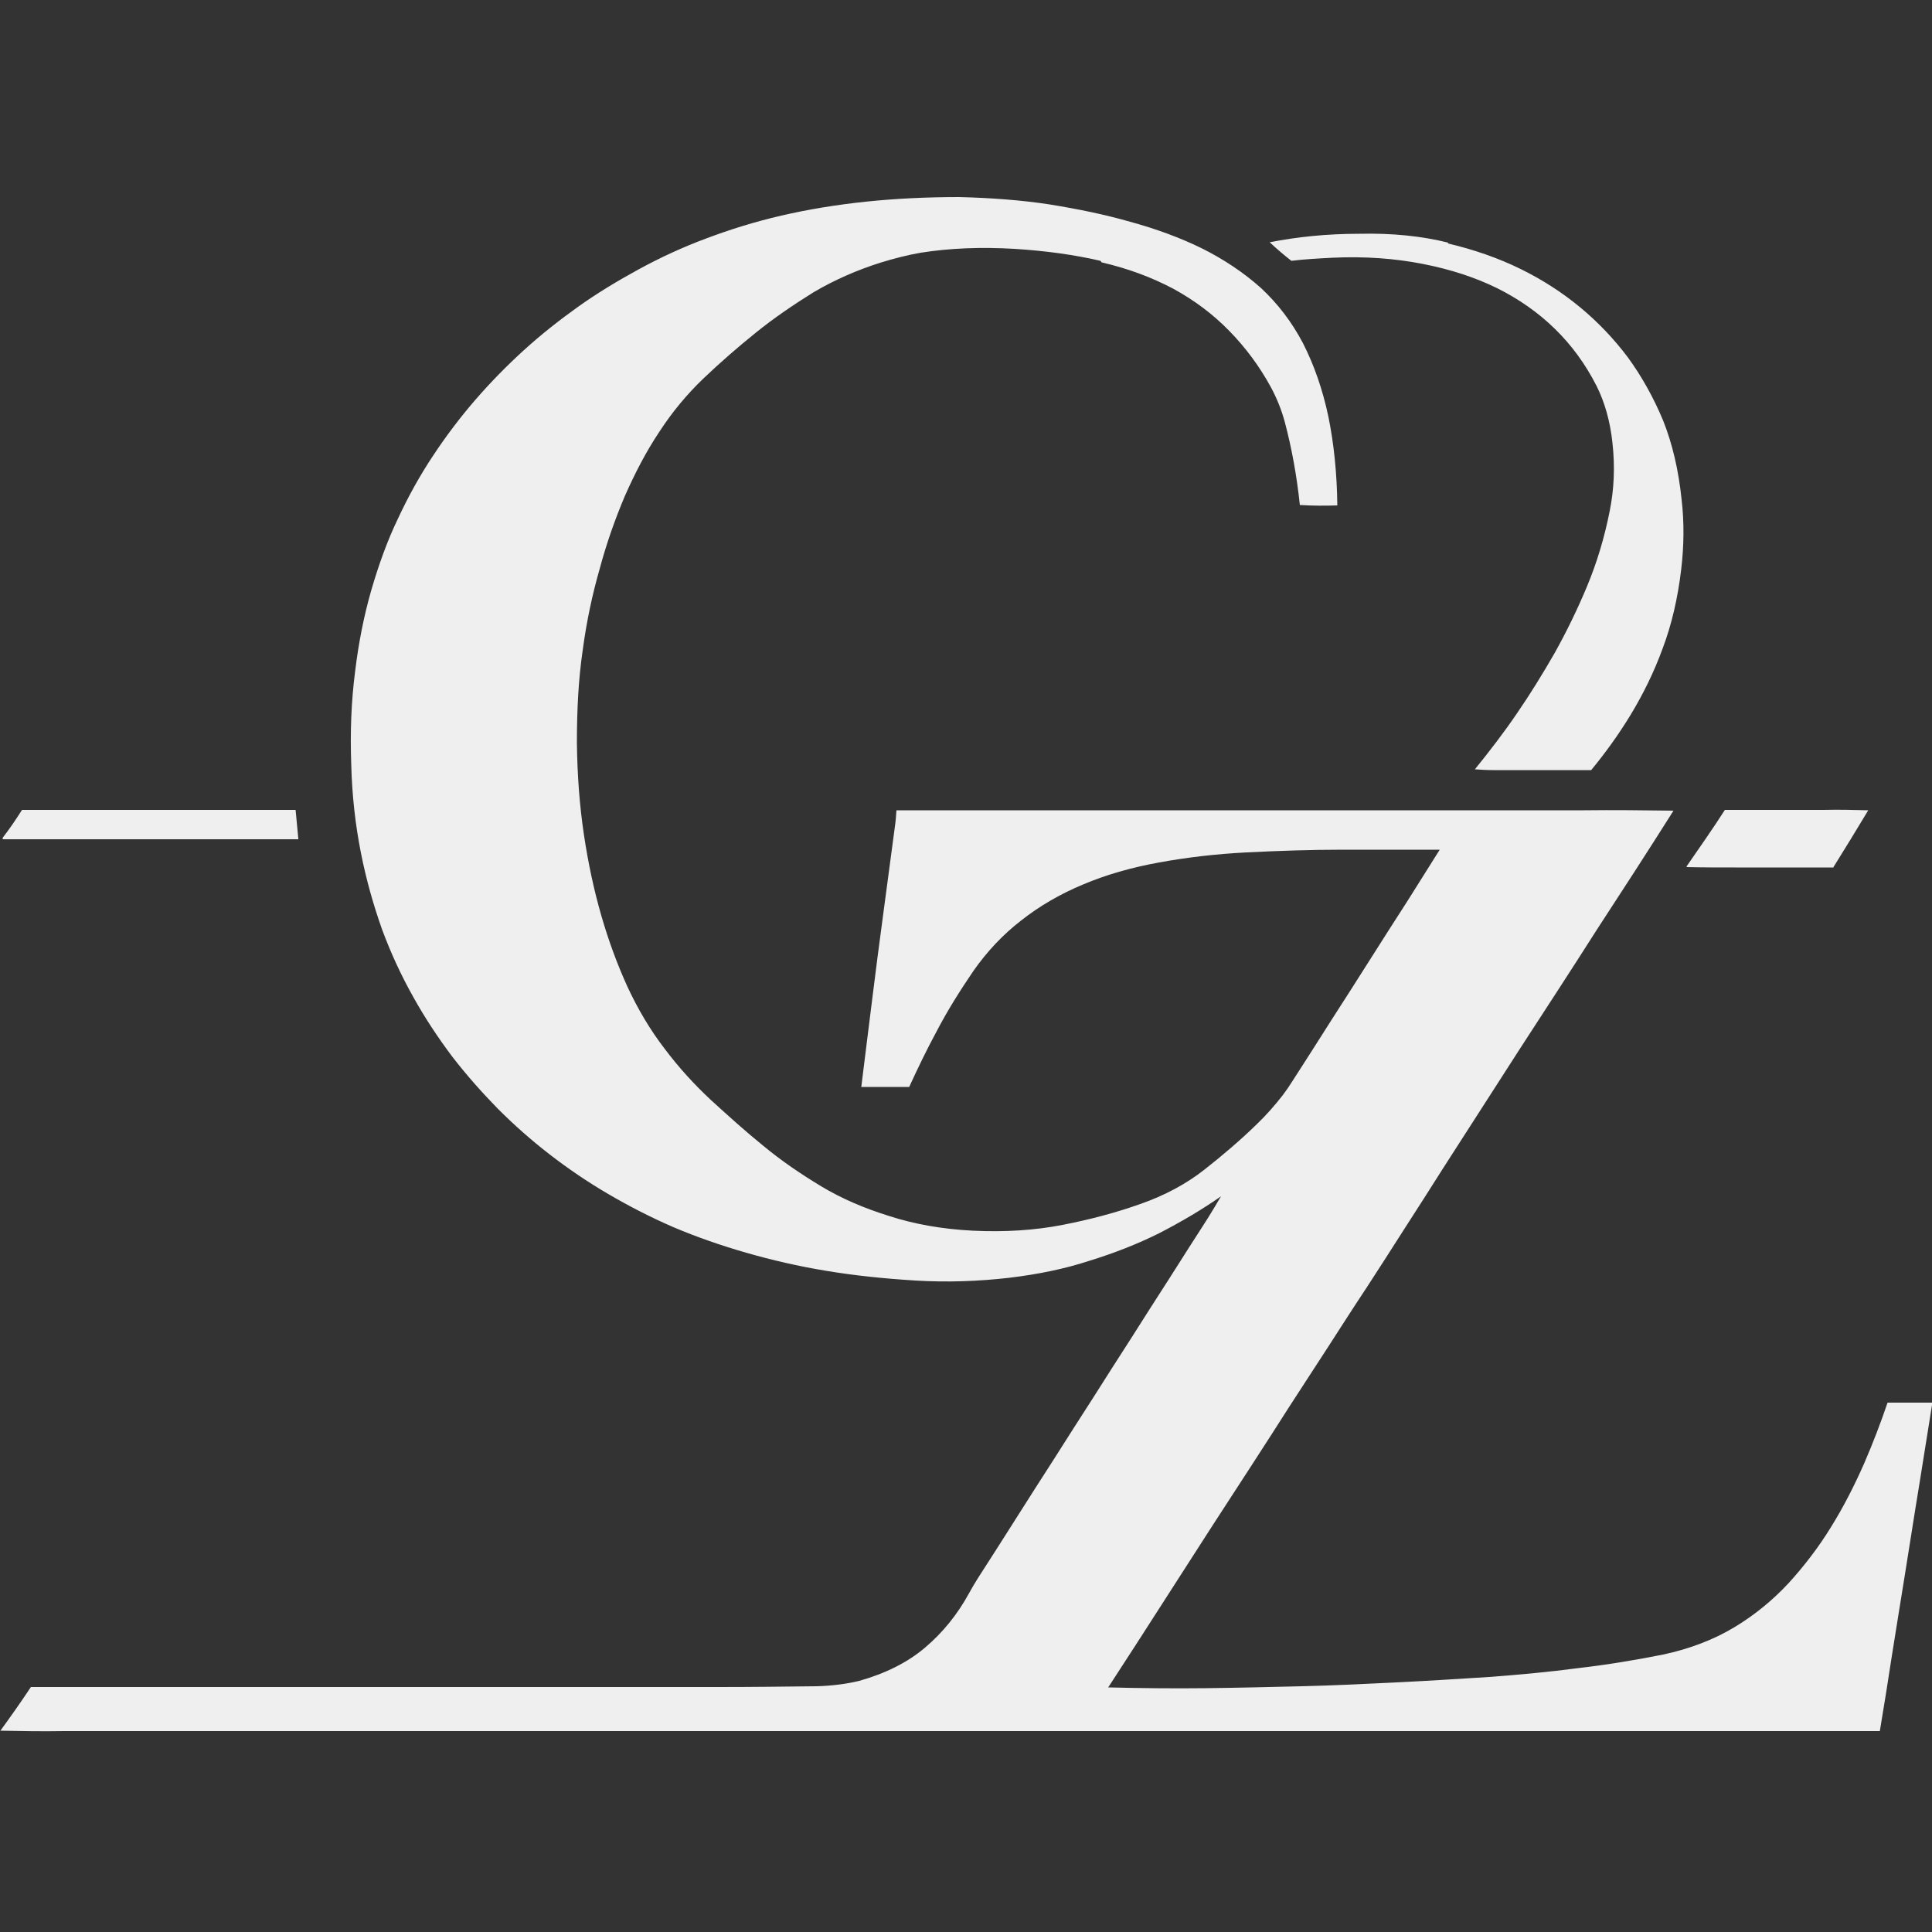 <svg xmlns="http://www.w3.org/2000/svg" id="Calque_1" viewBox="0 0 500 500"><rect x="0" y="0" width="500" height="500" fill="#333333" stroke="none"/><defs><style>      .st0 {        fill: #efefef;      }    </style></defs><path class="st0" d="M374.8,62.8c-6.8-1.7-14.5-2.5-23-2.3-8.4,0-16.1.8-23.2,2.2h0c1.8,1.7,3.7,3.3,5.6,4.8,3.2-.4,6.8-.6,10.6-.8,8.5-.4,16.3.2,23.4,1.6,7.2,1.4,13.6,3.5,19.3,6.3,5.6,2.8,10.6,6.3,14.9,10.5s7.9,9.1,10.8,14.8c2.1,4.2,3.5,9.1,4.1,14.7.7,6.3.4,12.1-.7,17.6-1.4,7.1-3.4,13.6-5.9,19.6s-5.3,11.7-8.3,17.1c-3.1,5.4-6.3,10.6-9.8,15.7-3.4,5-7.1,9.8-10.9,14.5,1.5.1,3,.2,4.7.2h25.4c3.7-4.5,7.1-9.2,10.2-14.3,3.2-5.3,6-10.9,8.3-17.2,2.3-6.1,3.9-12.9,4.8-20.5.7-5.9.8-12,.1-18-.8-7.7-2.4-14.5-4.8-20.5-2.5-6-5.6-11.5-9.1-16.3-3.6-4.8-7.8-9.2-12.4-13s-9.7-7.1-15.4-9.9c-5.7-2.8-12-5-18.8-6.6M285.1,67.9c6.9,1.6,13,3.9,18.5,6.8,5.5,3,10.3,6.6,14.5,10.9s7.8,9.1,10.8,14.6c1.5,2.8,2.7,5.7,3.6,9,1.8,6.8,3.1,13.9,3.9,21.5h.2c3.1.2,6.3.2,9.5.1h0c-.1-8.4-.9-16-2.3-22.9-1.5-7.1-3.7-13.4-6.6-19.1-2.9-5.5-6.5-10.2-10.9-14.3-4.5-4-9.6-7.4-15.2-10.2-5.7-2.8-12-5.1-18.6-6.9-6.6-1.9-13.5-3.3-20.9-4.5-7.2-1.1-15.1-1.7-23.4-1.9-8.5,0-16.6.4-24.2,1.2s-14.9,2-21.8,3.6c-6.9,1.6-13.3,3.6-19.4,5.9-6.2,2.3-12,5-17.5,8s-10.8,6.2-15.7,9.7-9.6,7.2-14.1,11.3c-4.4,4-8.6,8.3-12.5,12.8s-7.6,9.4-10.9,14.4c-3.4,5.1-6.4,10.5-9.1,16.3-2.8,5.8-5,12-6.9,18.5-1.9,6.6-3.3,13.6-4.2,21.1-1,7.7-1.3,15.7-1,24,.2,8.2,1.1,15.8,2.5,22.9,1.4,7.1,3.3,13.7,5.5,19.9,2.3,6.2,5,12,8.1,17.5,3,5.4,6.4,10.5,10,15.3,3.7,4.8,7.7,9.3,11.8,13.5,4.2,4.2,8.7,8.2,13.5,11.9s9.8,7.1,15.1,10.2,10.9,6,16.9,8.6c5.9,2.5,12.2,4.7,18.8,6.6s13.5,3.5,20.8,4.7c7.2,1.2,14.9,2,23,2.5,8.3.5,16.3.2,24.2-.7,7.5-.9,14.4-2.3,20.8-4.4,6.5-2,12.6-4.4,18.2-7.2,5.6-2.9,10.9-6,15.9-9.5-1.2,2-2.3,3.9-3.5,5.8-3.3,5.1-6.6,10.3-9.9,15.5-3.3,5.1-6.6,10.3-9.9,15.5-3.3,5.1-6.6,10.3-9.9,15.5-3.3,5.1-6.6,10.3-9.9,15.5-3.3,5.1-6.6,10.3-9.9,15.5s-6.6,10.4-9.9,15.5c-.8,1.3-1.6,2.6-2.3,3.9-3,5.5-6.8,10.2-11.4,14.1-4.6,3.9-10.3,6.7-17,8.6-3.3.8-7.1,1.3-11.1,1.4-8.5.1-16.9.2-25.4.2H8c-2.6,3.9-5.2,7.6-7.9,11.3,5.3.1,10.8.2,16.5.1h469.9c1.1-6.5,2.1-12.9,3.1-19.4,1.2-7.3,2.3-14.6,3.5-21.8,1.2-7.4,2.3-14.7,3.5-21.9,1.2-7.3,2.3-14.6,3.5-21.9h-11.6c-1.8,5.3-3.8,10.5-6,15.6-2.6,5.9-5.4,11.4-8.7,16.7-3.2,5.2-6.9,10-10.9,14.4-4.1,4.4-8.7,8.2-14,11.4-5.3,3.2-11.5,5.6-18.5,7.1-7,1.4-14.2,2.6-21.9,3.5-7.5,1-15.2,1.7-23.1,2.3-7.9.5-15.8,1-23.9,1.4s-16.3.8-24.6,1c-8.2.2-16.5.4-24.9.5s-16.8,0-25.2-.2c2.4-3.7,4.8-7.4,7.2-11.1,3.3-5.1,6.6-10.3,9.9-15.4s6.6-10.3,9.9-15.4,6.7-10.3,10-15.4,6.6-10.2,9.9-15.4c3.3-5.1,6.7-10.3,10-15.4s6.6-10.3,10-15.4c3.3-5.1,6.6-10.2,9.9-15.4,3.3-5.1,6.6-10.3,9.9-15.5,3.3-5.1,6.6-10.3,9.9-15.4s6.6-10.3,9.9-15.4,6.7-10.3,10-15.4,6.6-10.2,9.9-15.4c3.3-5.1,6.7-10.3,10-15.4,3.3-5.1,6.6-10.3,9.9-15.5-7.6-.1-15.4-.2-23.3-.1h-177.8c-.1,1.5-.2,2.9-.4,4.2l-3,22.5c-1,7.5-2,15-2.9,22.4-.9,7.4-1.9,15-2.8,22.5h12.4c2.2-4.8,4.5-9.6,7-14.2,2.9-5.6,6.2-10.8,9.6-15.8,3.5-5,7.6-9.4,12.4-13.1,4.7-3.7,10-6.8,16-9.3,5.9-2.5,12.5-4.4,19.7-5.7,7.1-1.3,14.7-2.2,22.6-2.6,8.1-.4,16.4-.7,24.9-.7h25.1c-2.8,4.4-5.5,8.8-8.3,13.2-3.3,5.1-6.6,10.3-9.9,15.5s-6.6,10.4-9.9,15.5c-3.3,5.2-6.6,10.4-9.9,15.5-.8,1.3-1.7,2.6-2.6,3.8-2.1,2.7-4.3,5.2-6.7,7.5-4.3,4.2-8.9,8.1-13.6,11.8s-10.3,6.7-16.6,8.9c-6.2,2.2-12.9,4-20.1,5.4s-14.9,1.9-23.2,1.5c-8-.4-15.2-1.7-21.7-3.8-6.4-2-12.3-4.5-17.6-7.7s-10.3-6.6-15-10.5c-4.7-3.8-9.1-7.8-13.5-11.8-4.4-4.1-8.4-8.5-12-13.3-3.7-4.8-6.9-10.2-9.6-16-2.6-5.7-4.9-11.9-6.8-18.5-1.9-6.6-3.4-13.6-4.5-21s-1.7-15.2-1.8-23.7c0-8.5.4-16.4,1.5-23.9,1-7.5,2.5-14.5,4.4-21.1,1.8-6.7,4-12.9,6.5-18.8,2.6-5.9,5.5-11.5,8.9-16.6,3.3-5.1,7.2-9.8,11.5-13.9s8.9-8.1,13.5-11.8c4.7-3.8,9.7-7.2,15-10.5,5.3-3.1,11.1-5.7,17.5-7.7,3.3-1,6.7-1.9,10.2-2.5,7.6-1.2,15.7-1.5,24.2-1,8,.5,15.4,1.5,22.3,3.1M474.5,224.4c3-4.8,6-9.7,9-14.7-3.8-.1-7.7-.2-11.6-.1h-25.5c-3.2,5-6.6,9.8-9.9,14.6v.2c4.2.1,8.4.1,12.6.1h25.4M.9,217.2h76.3v-.2c-.2-2.5-.5-4.9-.7-7.4H5.7c-1.6,2.5-3.2,4.9-5,7.2-.1.2,0,.4.2.4"></path></svg>